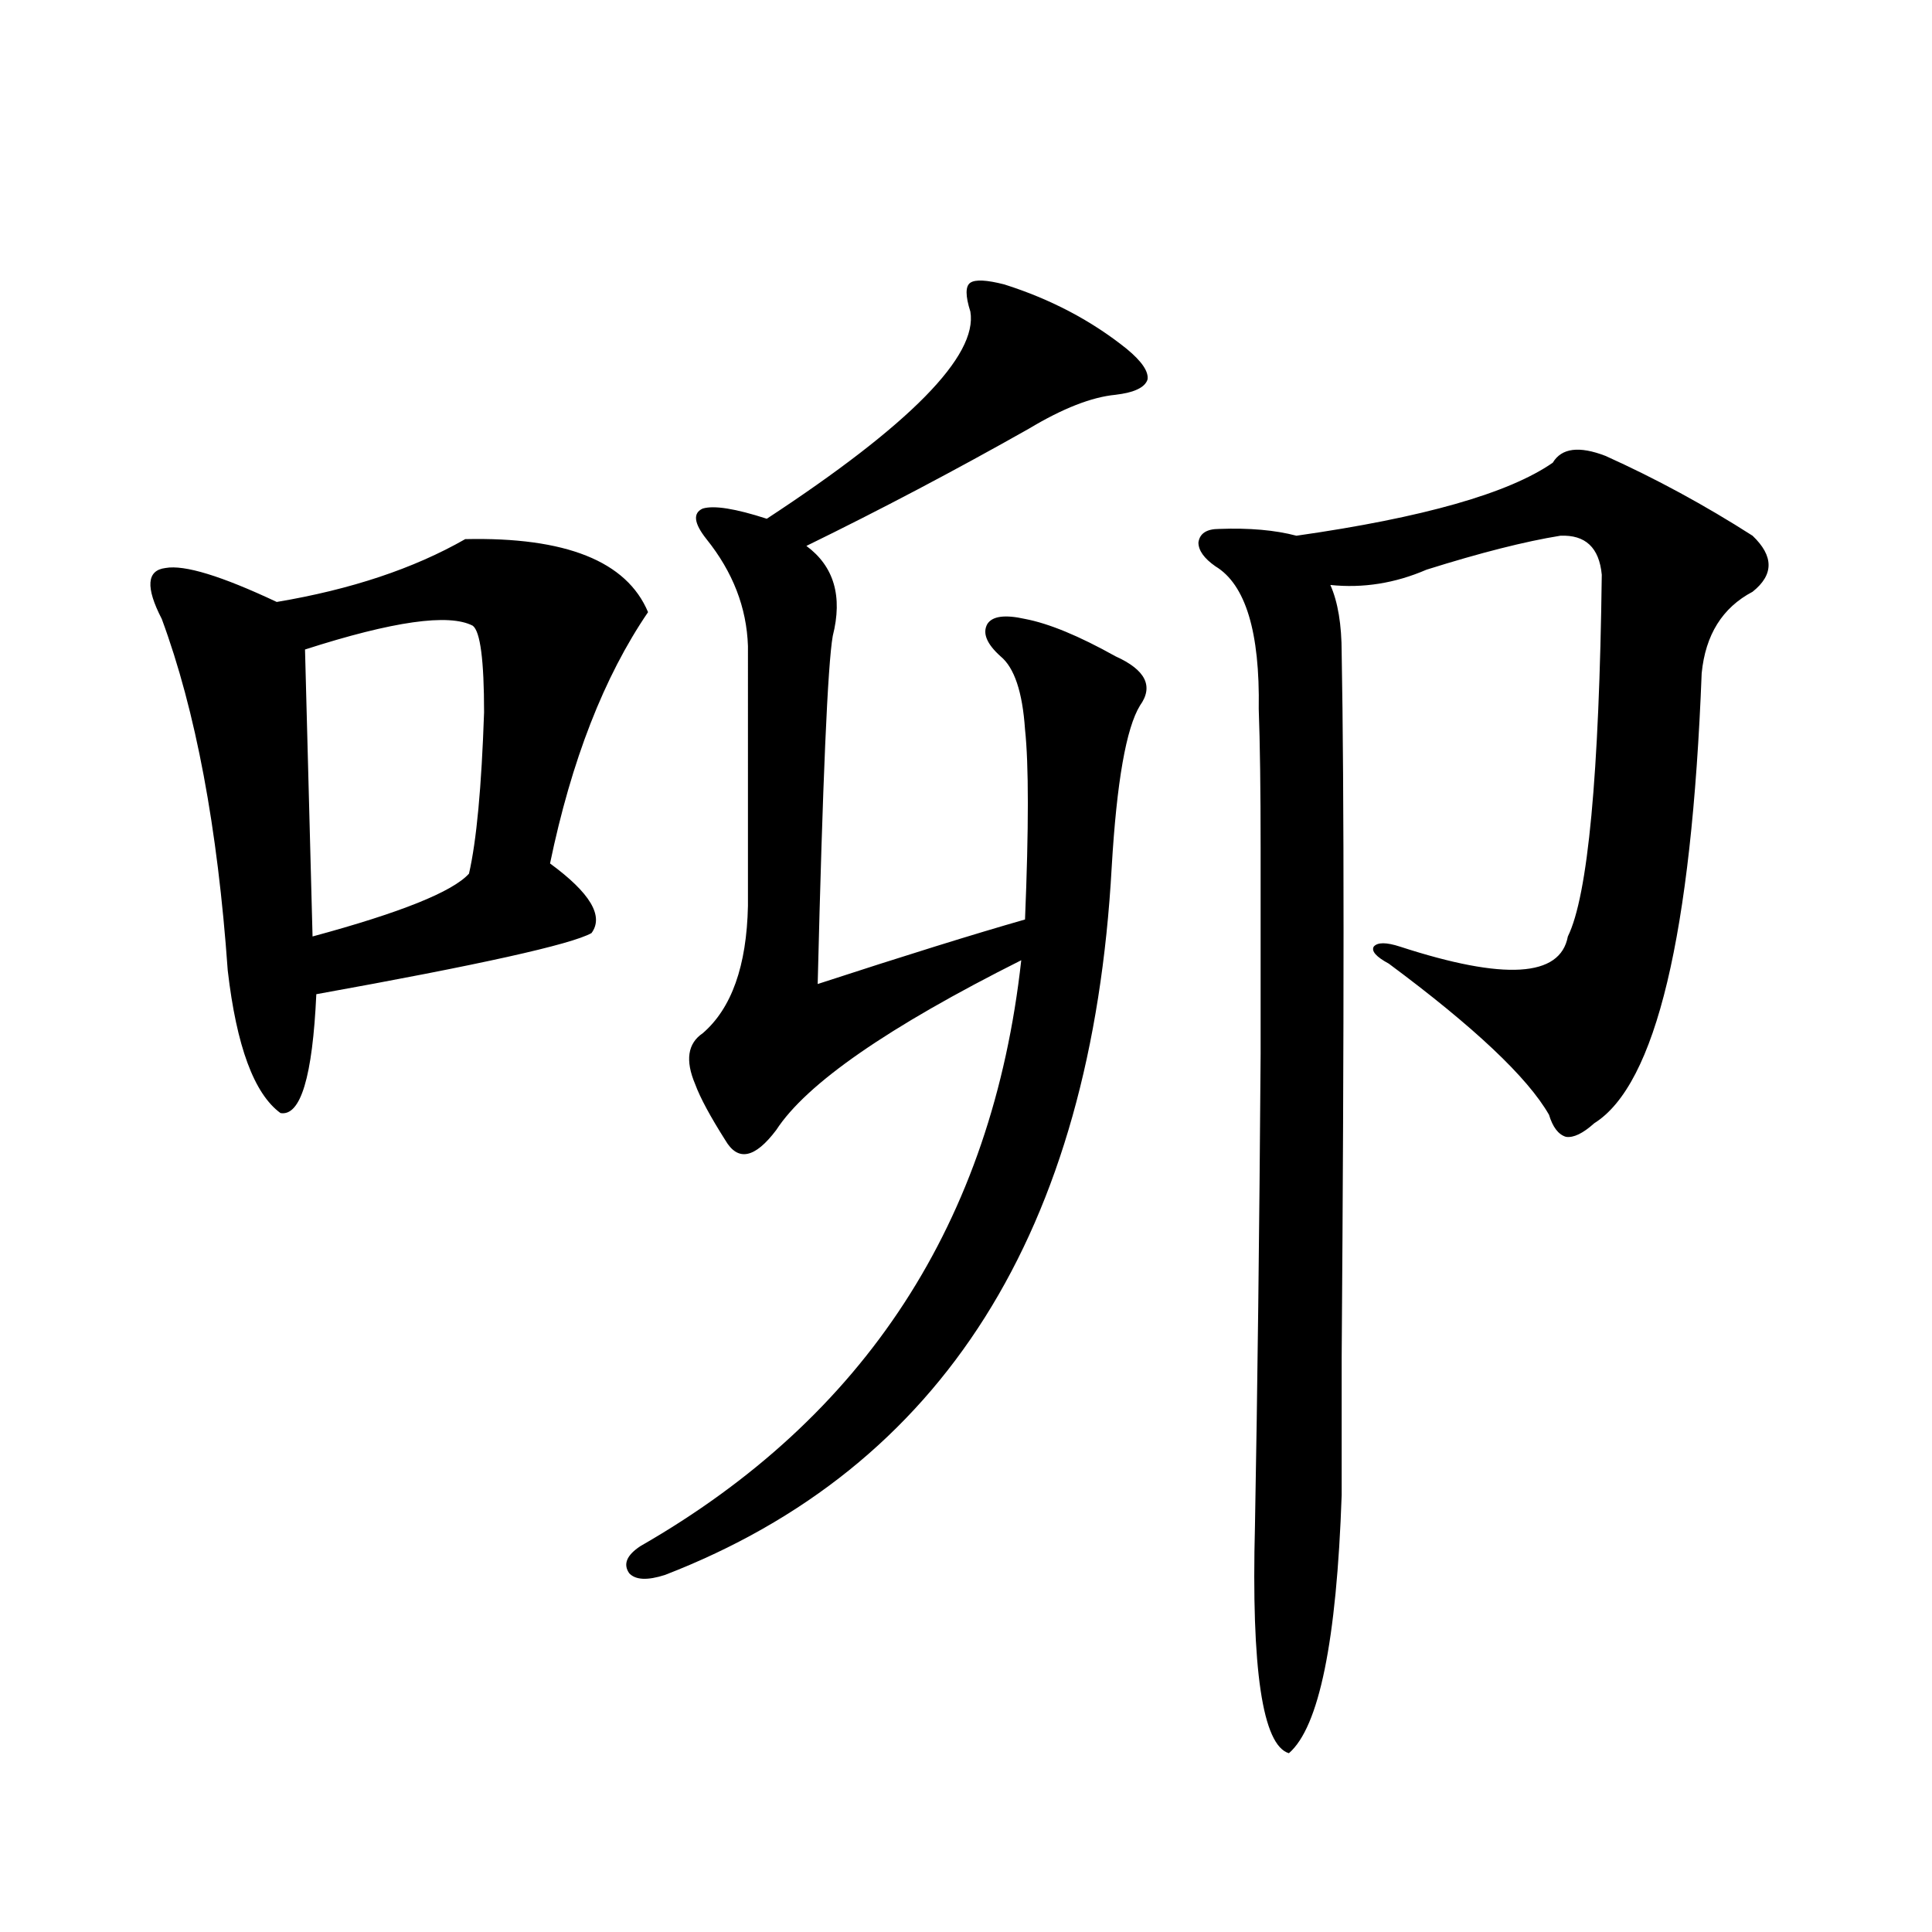 <?xml version="1.0" encoding="utf-8"?>
<!-- Generator: Adobe Illustrator 16.0.0, SVG Export Plug-In . SVG Version: 6.00 Build 0)  -->
<!DOCTYPE svg PUBLIC "-//W3C//DTD SVG 1.1//EN" "http://www.w3.org/Graphics/SVG/1.1/DTD/svg11.dtd">
<svg version="1.1" id="图层_1" xmlns="http://www.w3.org/2000/svg" xmlns:xlink="http://www.w3.org/1999/xlink" x="0px" y="0px"
	 width="1000px" height="1000px" viewBox="0 0 1000 1000" enable-background="new 0 0 1000 1000" xml:space="preserve">
<path d="M240.799,279.051c52.026-1.167,83.565,11.426,94.632,37.793c-22.773,33.398-39.679,76.768-50.73,130.078
	c20.808,15.244,27.957,27.246,21.463,36.035c-10.411,5.864-57.895,16.411-142.436,31.641c-1.951,42.778-8.14,63.281-18.536,61.523
	c-13.658-9.956-22.773-34.565-27.316-73.828c-5.213-73.828-16.585-134.473-34.146-181.934c-8.46-16.396-7.805-25.186,1.951-26.367
	c9.756-1.758,28.933,4.106,57.56,17.578C181.608,305.13,214.123,294.295,240.799,279.051z M244.701,323.875
	c-12.362-6.44-41.31-2.334-86.827,12.305l3.902,148.535c45.518-12.305,72.514-23.14,80.974-32.52
	c3.902-16.987,6.494-44.824,7.805-83.496C250.555,341.756,248.604,326.814,244.701,323.875z M519.816,147.215
	c24.055,7.622,45.197,18.76,63.413,33.398c7.805,6.455,11.372,11.729,10.731,15.82c-1.311,4.106-6.829,6.743-16.585,7.91
	c-12.362,1.182-27.316,7.031-44.877,17.578c-38.383,21.685-76.751,41.899-115.119,60.645c14.299,10.547,18.856,26.079,13.658,46.582
	c-2.606,14.653-5.213,74.707-7.805,180.176c44.877-14.639,80.639-25.776,107.314-33.398c1.951-47.461,1.951-80.269,0-98.438
	c-1.311-19.336-5.533-31.929-12.683-37.793c-7.164-6.44-9.436-12.002-6.829-16.699c2.592-4.092,9.101-4.971,19.512-2.637
	c12.348,2.349,27.957,8.789,46.828,19.336c15.609,7.031,19.832,15.532,12.683,25.488c-7.164,11.729-12.042,39.551-14.634,83.496
	c-10.411,188.677-87.482,310.845-231.214,366.504c-9.115,2.939-15.289,2.637-18.536-0.879c-3.262-4.683-1.311-9.365,5.854-14.063
	c116.415-66.797,182.1-167.871,197.068-303.223C459.65,531.6,417.38,560.892,401.771,584.91
	c-11.066,14.653-19.847,16.411-26.341,5.273c-7.805-12.305-13.018-21.973-15.609-29.004c-5.213-12.305-3.902-21.094,3.902-26.367
	c14.954-12.881,22.759-34.854,23.414-65.918V334.422c-0.655-19.912-7.805-38.369-21.463-55.371
	c-6.509-8.198-7.164-13.472-1.951-15.82c5.854-1.758,16.905,0,33.17,5.273c74.145-48.628,109.266-84.375,105.363-107.227
	c-2.606-8.198-2.606-13.184,0-14.941C504.848,144.578,510.701,144.881,519.816,147.215z M831.028,235.984
	c26.006,11.729,51.371,25.488,76.096,41.309c11.052,10.547,11.052,20.215,0,29.004c-15.609,8.213-24.39,22.275-26.341,42.188
	c-5.213,135.352-23.749,212.998-55.608,232.91c-5.854,5.273-10.731,7.622-14.634,7.031c-3.902-1.167-6.829-4.971-8.78-11.426
	c-11.066-19.336-38.703-45.4-82.925-78.223c-6.509-3.516-9.115-6.44-7.805-8.789c1.951-2.334,6.494-2.334,13.658,0
	c53.978,17.578,82.925,15.82,86.827-5.273c10.396-21.094,16.25-83.496,17.561-187.207c-1.311-14.063-8.46-20.791-21.463-20.215
	c-18.216,2.939-41.31,8.789-69.267,17.578c-16.265,7.031-32.85,9.668-49.755,7.91c3.902,8.789,5.854,20.518,5.854,35.156
	c1.296,70.313,1.296,191.904,0,364.746c0,38.096,0,61.826,0,71.191c-2.606,75.586-11.707,120.108-27.316,133.594
	c-13.658-4.105-19.512-43.368-17.561-117.773c1.296-70.313,2.271-151.748,2.927-244.336c0-40.43,0-75.874,0-106.348
	c0-30.459-0.335-54.492-0.976-72.07c0.641-39.839-6.829-64.448-22.438-73.828c-5.854-4.092-8.78-8.198-8.78-12.305
	c0.641-4.683,4.223-7.031,10.731-7.031c15.609-0.576,28.933,0.591,39.999,3.516c65.685-9.365,109.906-21.973,132.68-37.793
	C808.255,231.893,817.37,230.711,831.028,235.984z"/>
</svg>
